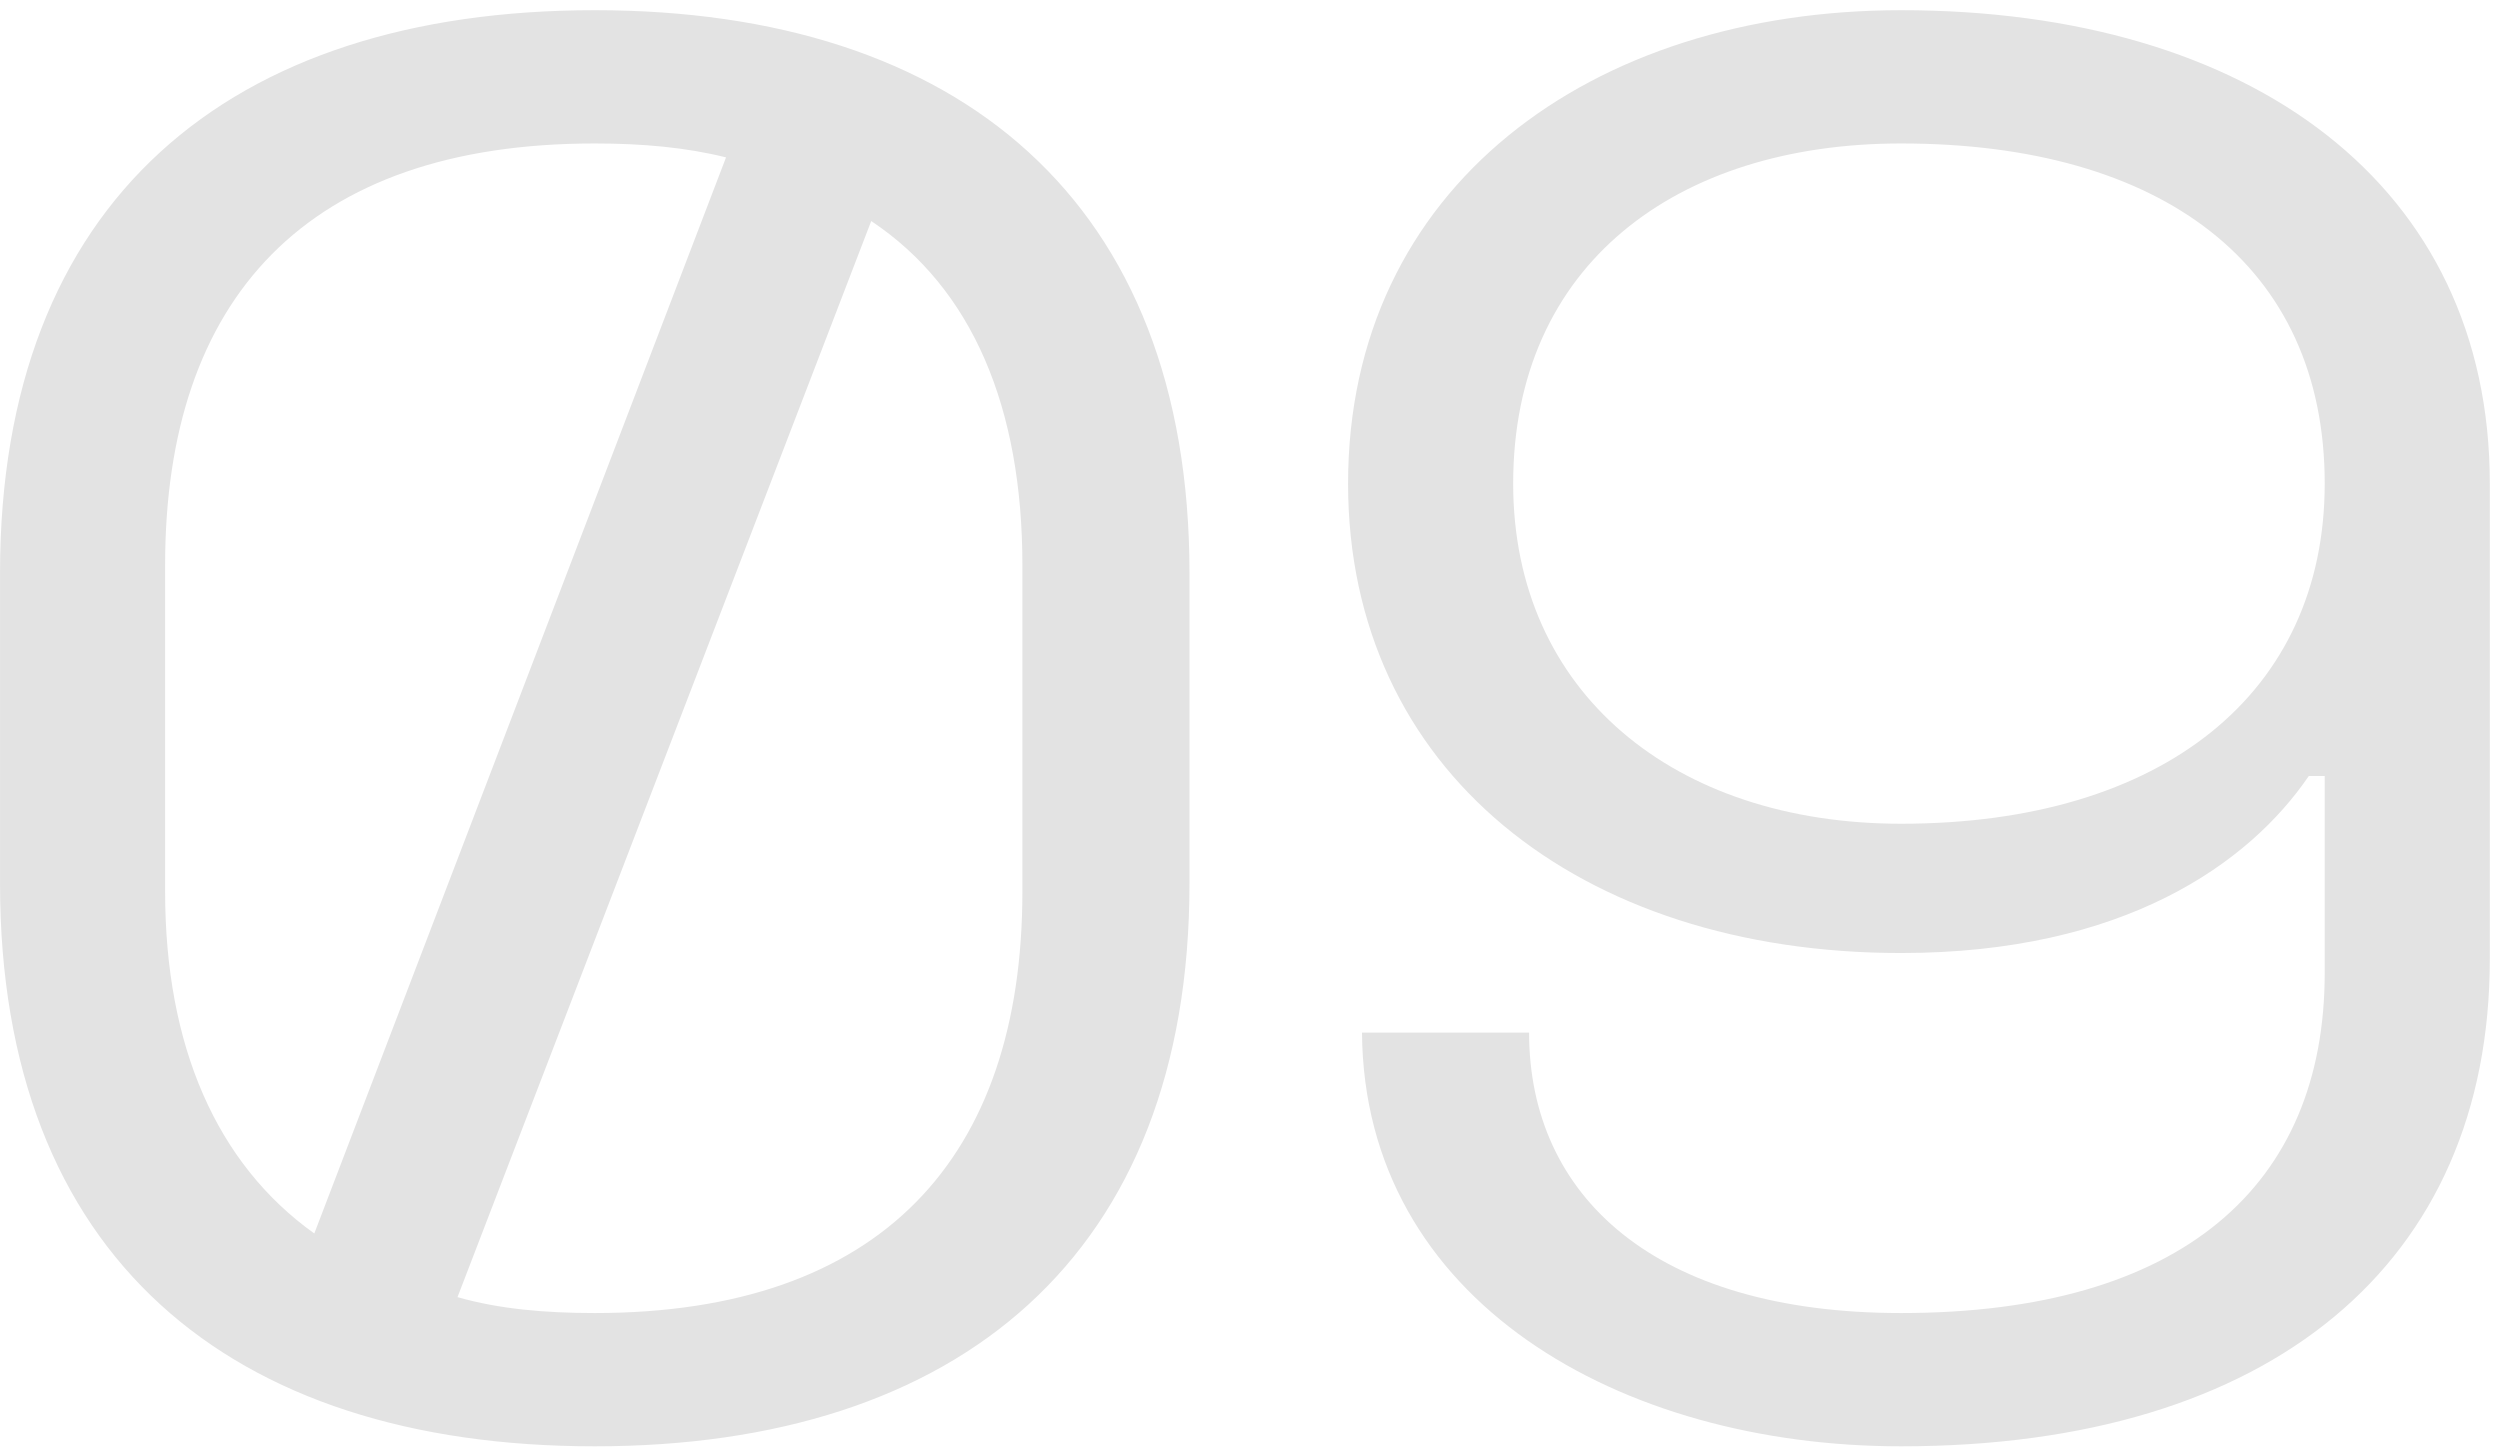 <svg width="220" height="128" viewBox="0 0 220 128" fill="none" xmlns="http://www.w3.org/2000/svg">
<path d="M52.338 127.276C20.131 127.276 0.002 110.472 0.002 77.74V50.434C0.002 17.701 20.131 0.898 52.338 0.898C84.37 0.898 104.675 17.701 104.675 50.434V77.74C104.675 110.472 84.37 127.276 52.338 127.276ZM14.53 78.44C14.53 92.093 19.081 102.42 27.658 108.546L63.891 13.851C60.39 12.975 56.539 12.625 52.338 12.625C26.957 12.625 14.53 26.278 14.53 49.733V78.44ZM40.26 114.148C43.936 115.198 47.962 115.548 52.338 115.548C77.544 115.548 89.971 101.895 89.971 78.44V49.733C89.971 35.905 85.595 25.403 76.668 19.452L40.26 114.148ZM167.292 127.276C142.611 127.276 120.031 114.498 119.856 90.868H134.56C134.56 105.221 145.587 115.548 167.292 115.548C191.972 115.548 204.575 104.345 204.575 85.616V68.287H203.175C197.924 75.989 186.896 83.866 167.292 83.866C138.936 83.866 118.631 67.762 118.631 42.557C118.631 16.476 139.986 0.898 167.292 0.898C198.099 0.898 219.103 16.301 219.103 42.557V84.391C219.103 111.172 199.849 127.276 167.292 127.276ZM133.159 42.557C133.159 60.936 147.337 72.489 167.292 72.489C190.397 72.489 204.575 60.936 204.575 42.557C204.575 23.303 190.222 12.625 167.292 12.625C147.512 12.625 133.159 23.303 133.159 42.557Z" fill="#E3E3E3"/>
</svg>
